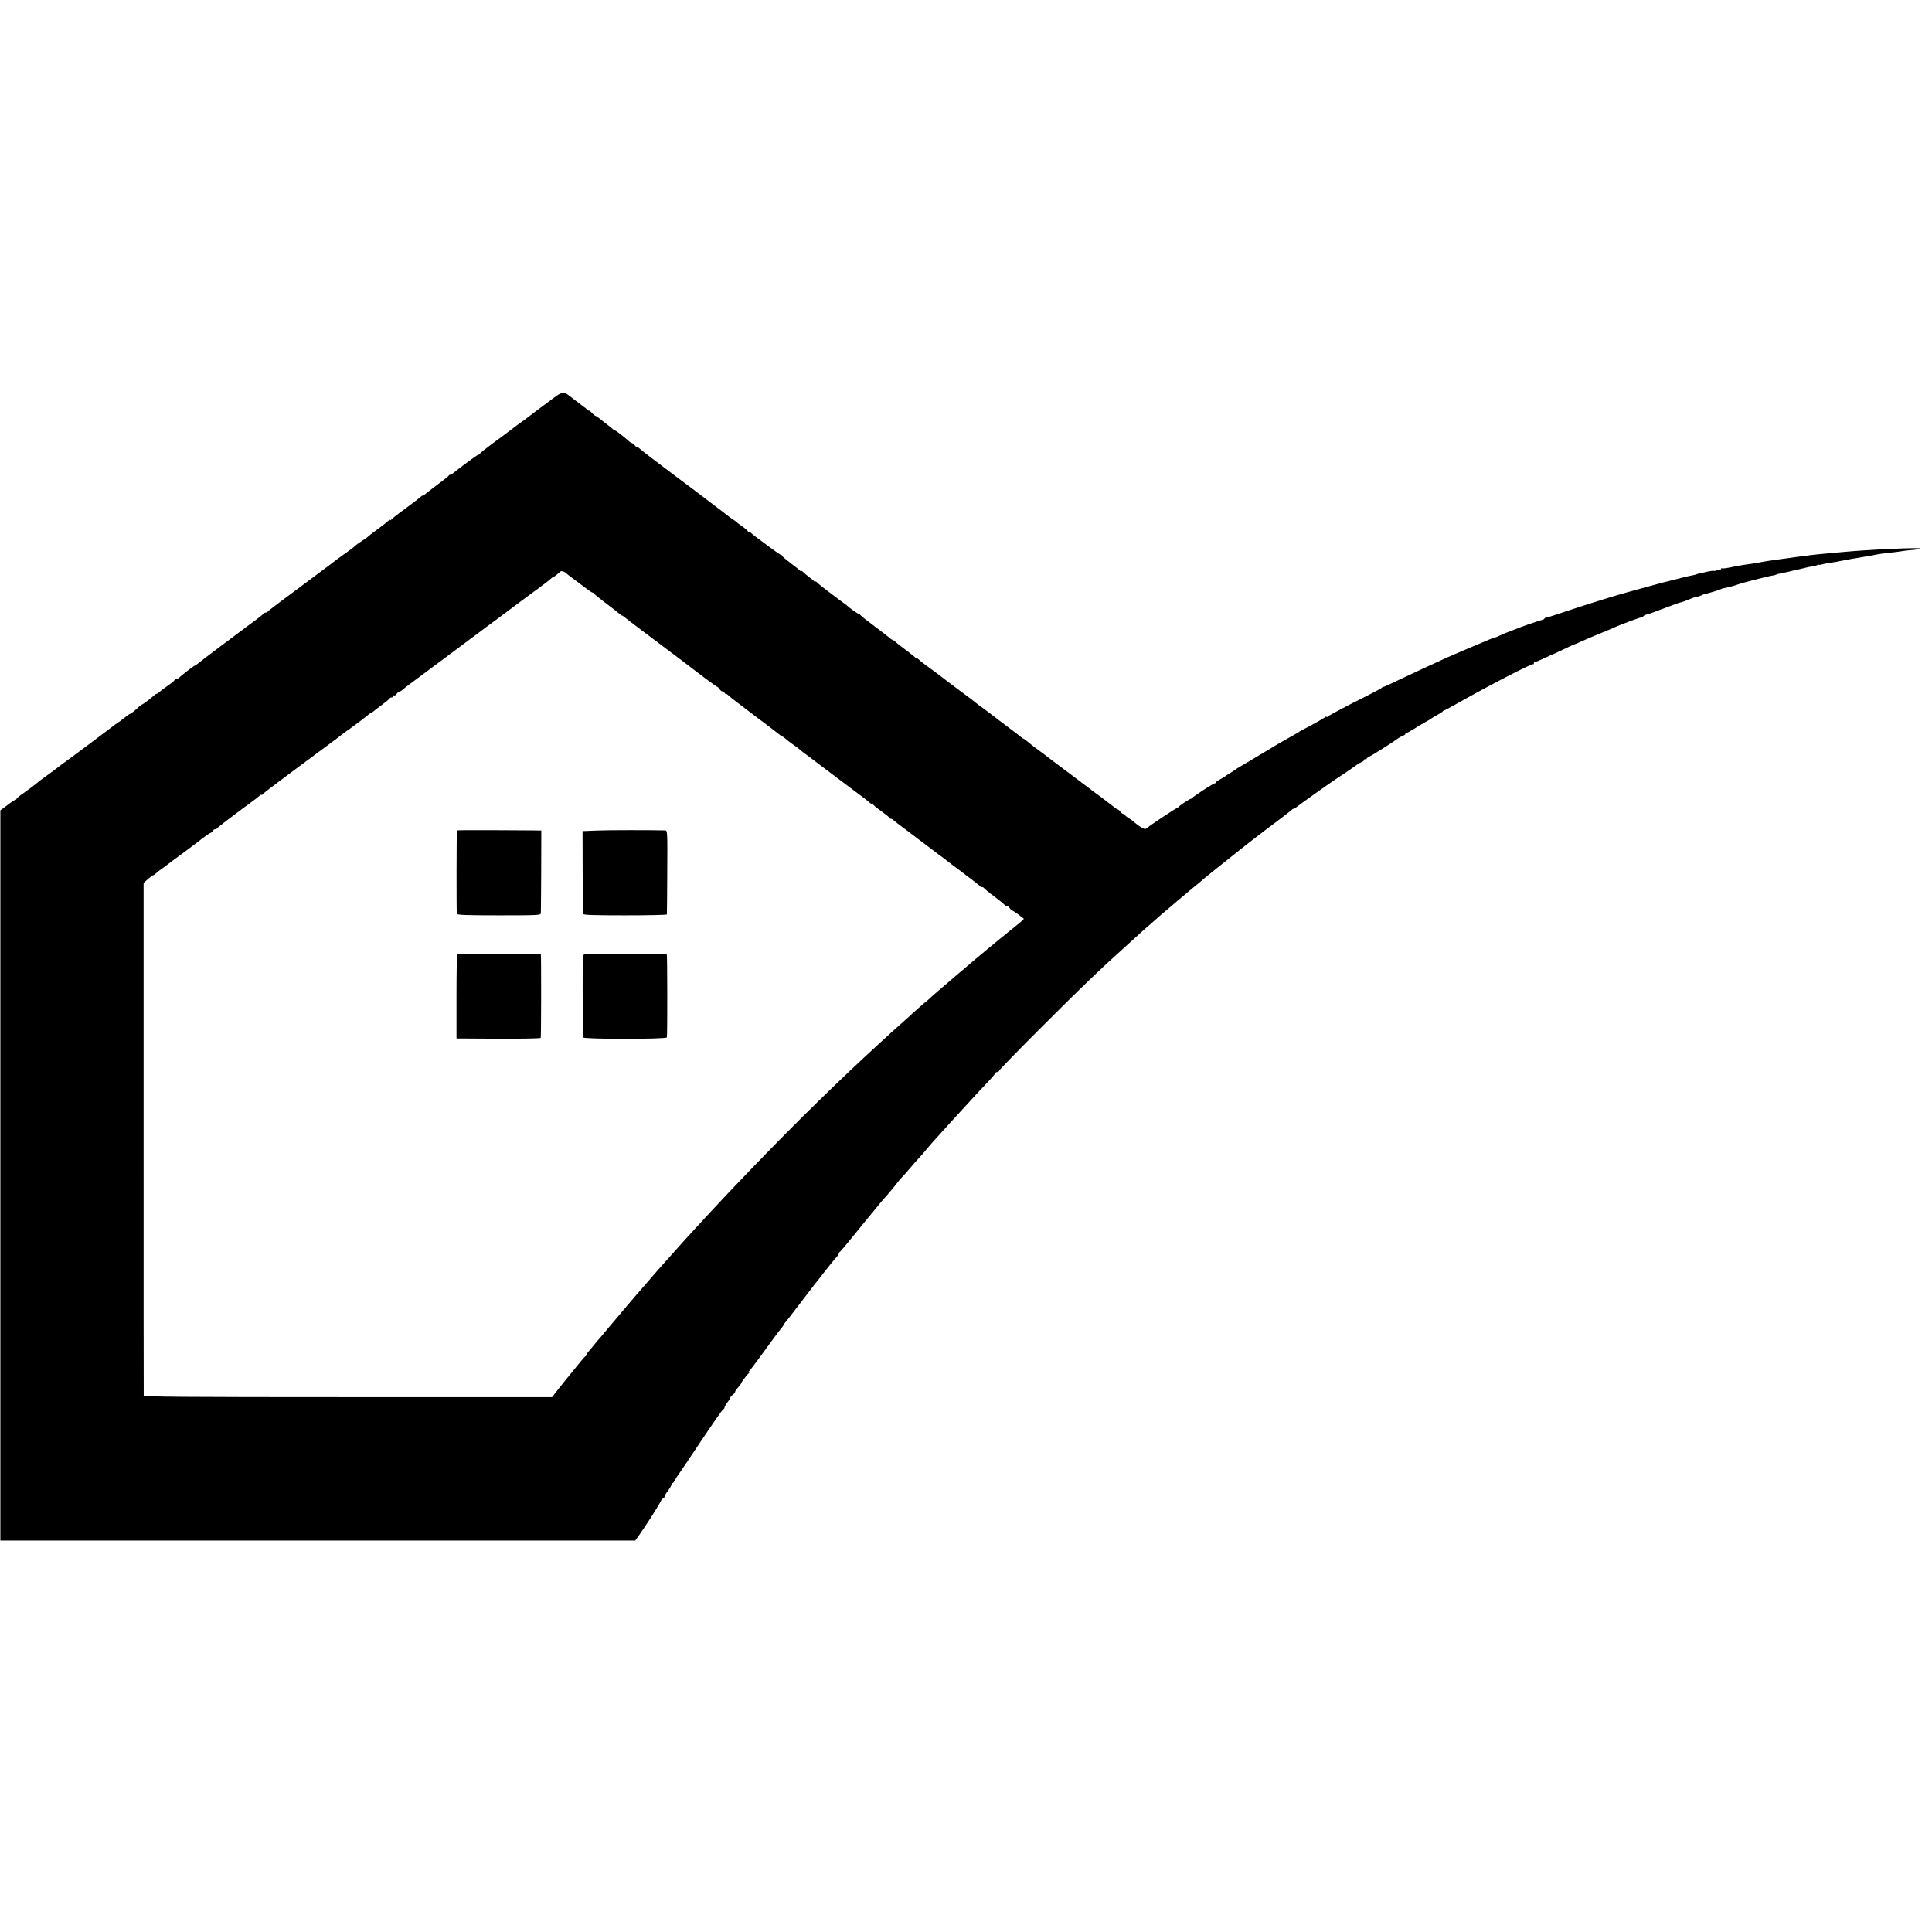 <?xml version="1.0" standalone="no"?>
<!DOCTYPE svg PUBLIC "-//W3C//DTD SVG 20010904//EN"
 "http://www.w3.org/TR/2001/REC-SVG-20010904/DTD/svg10.dtd">
<svg version="1.0" xmlns="http://www.w3.org/2000/svg"
 width="1640pt" height="1640pt" viewBox="0 0 1640 1640"
 preserveAspectRatio="xMidYMid meet">
<g transform="translate(0,1640) scale(0.1,-0.1)"
fill="#000000" stroke="none">
<path d="M4635 12974 c-77 -57 -147 -110 -155 -117 -8 -7 -31 -23 -50 -37 -19
-13 -39 -28 -45 -32 -5 -5 -28 -22 -50 -38 -22 -16 -44 -33 -50 -38 -5 -4 -55
-41 -110 -81 -55 -41 -101 -78 -103 -83 -2 -4 -8 -8 -12 -8 -8 0 -153 -107
-213 -156 -9 -7 -21 -14 -26 -14 -5 0 -11 -4 -13 -8 -1 -5 -48 -42 -103 -82
-55 -41 -103 -79 -107 -85 -4 -5 -8 -7 -8 -2 0 4 -8 -1 -19 -10 -10 -10 -68
-54 -127 -98 -60 -43 -115 -86 -121 -94 -7 -8 -13 -11 -13 -5 0 5 -4 4 -8 -2
-4 -5 -43 -37 -87 -69 -44 -32 -86 -64 -92 -71 -7 -7 -29 -22 -50 -35 -20 -13
-45 -30 -54 -39 -27 -24 -41 -34 -99 -75 -30 -21 -59 -42 -65 -47 -5 -5 -60
-46 -120 -91 -348 -258 -460 -343 -463 -349 -2 -5 -10 -8 -17 -8 -7 0 -15 -4
-17 -8 -1 -4 -51 -44 -111 -87 -180 -134 -421 -315 -445 -336 -12 -10 -25 -19
-28 -19 -8 0 -128 -93 -132 -102 -2 -4 -10 -8 -17 -8 -8 0 -18 -6 -22 -12 -4
-7 -30 -29 -58 -48 -27 -19 -59 -42 -69 -52 -11 -10 -23 -18 -27 -18 -4 0 -14
-6 -21 -13 -23 -22 -96 -77 -102 -77 -3 0 -14 -8 -24 -17 -33 -32 -72 -63 -79
-63 -3 0 -24 -15 -47 -33 -23 -19 -48 -38 -57 -43 -9 -5 -32 -21 -50 -36 -45
-35 -371 -279 -399 -298 -12 -8 -28 -20 -34 -25 -9 -8 -87 -66 -171 -127 -5
-4 -26 -20 -45 -36 -19 -16 -63 -48 -97 -72 -35 -23 -63 -47 -63 -51 0 -5 -4
-9 -10 -9 -5 0 -36 -20 -68 -45 l-59 -44 0 -3099 0 -3099 2694 0 2695 0 30 41
c54 75 177 267 190 299 4 9 12 17 18 17 5 0 10 6 10 13 0 7 13 31 30 53 16 21
30 45 30 52 0 6 4 12 8 12 5 0 15 12 23 28 8 15 16 29 19 32 3 3 67 97 142
210 187 279 239 354 249 358 5 2 9 8 9 14 0 6 11 26 25 44 14 18 25 36 25 41
0 5 9 15 20 23 11 8 20 19 20 25 0 6 11 22 25 37 14 15 25 30 25 33 0 8 52 78
65 87 7 5 7 8 0 8 -6 0 -6 3 1 8 6 4 42 50 80 102 38 52 82 113 99 136 16 22
39 53 50 68 11 15 30 40 42 54 13 15 23 30 23 34 0 4 6 13 14 20 7 8 58 72
112 144 54 71 116 152 138 180 23 28 52 65 66 84 14 18 32 41 40 51 8 9 26 32
40 50 14 17 33 40 43 50 9 11 17 23 17 28 0 5 3 11 8 13 4 2 66 75 137 163 71
88 134 165 140 171 5 6 21 25 35 43 14 18 39 47 55 66 41 45 107 124 123 147
8 10 23 29 35 41 12 12 45 49 72 81 28 33 64 74 80 91 17 18 44 49 60 69 17
21 46 54 65 75 19 21 62 68 95 105 33 37 78 87 100 110 22 24 76 82 119 130
44 48 108 117 143 153 35 37 63 71 63 75 0 4 7 8 15 8 8 0 15 5 15 10 0 6 161
171 358 368 353 353 493 487 743 712 45 41 95 86 110 100 15 14 40 36 56 49
15 13 46 40 68 60 22 20 64 56 94 81 29 25 59 50 65 55 6 6 38 33 71 60 33 28
65 55 71 60 7 6 31 26 54 44 23 19 48 40 54 46 16 15 407 326 440 350 16 11
33 25 40 30 6 6 61 47 121 92 61 45 120 91 133 103 12 11 22 18 22 14 0 -4 10
2 23 13 19 17 302 218 349 248 40 25 145 97 163 111 11 9 30 20 43 25 12 5 22
13 22 19 0 6 5 8 10 5 6 -3 10 -2 10 3 0 5 8 12 18 16 14 5 191 116 228 143
26 20 50 34 67 39 9 4 17 10 17 15 0 5 3 8 8 7 4 -1 32 14 62 33 30 20 75 46
100 60 25 13 47 27 50 30 3 3 25 16 50 30 25 13 47 27 48 32 2 4 7 7 11 7 5 0
46 22 92 48 250 143 654 353 663 344 3 -3 6 0 6 6 0 7 4 12 9 12 5 0 40 14 78
32 37 18 70 33 73 33 3 1 44 20 92 43 48 23 90 42 92 42 3 0 33 13 68 29 35
16 104 45 153 65 50 20 99 41 110 46 53 26 245 97 245 91 0 -3 4 0 8 6 4 7 17
14 27 16 11 2 29 8 40 12 20 8 92 35 190 71 28 10 52 19 55 19 14 2 58 18 85
30 17 8 42 16 57 19 14 2 35 9 45 14 10 6 21 10 26 11 11 1 18 3 77 20 25 7
50 16 55 19 6 4 17 7 25 9 25 3 104 24 125 33 27 11 262 71 289 74 12 1 26 5
31 8 6 3 26 9 45 12 19 3 53 11 75 16 22 6 51 13 65 15 14 3 36 8 50 12 39 10
53 13 80 16 14 2 31 7 38 11 7 4 12 5 12 2 0 -2 15 0 33 5 17 5 55 12 82 15
28 4 53 8 56 10 4 2 150 28 284 50 17 3 37 7 45 9 8 2 44 7 80 11 74 8 78 8
140 18 25 3 64 8 87 9 23 2 46 7 50 11 12 11 -438 -9 -647 -29 -30 -3 -75 -7
-100 -9 -80 -7 -174 -16 -215 -23 -22 -3 -51 -7 -65 -8 -14 -2 -43 -5 -65 -9
-22 -3 -56 -8 -75 -10 -77 -10 -156 -22 -200 -31 -26 -5 -76 -13 -131 -20 -19
-3 -45 -7 -59 -10 -76 -17 -116 -23 -122 -19 -5 3 -8 1 -8 -5 0 -5 -9 -8 -20
-6 -11 2 -22 -1 -25 -6 -4 -5 -10 -7 -14 -5 -4 3 -27 0 -52 -5 -24 -6 -55 -13
-68 -15 -14 -3 -28 -7 -31 -9 -4 -2 -22 -7 -41 -10 -19 -3 -70 -15 -113 -27
-44 -11 -85 -21 -90 -23 -18 -3 -65 -16 -196 -52 -69 -19 -134 -37 -145 -40
-69 -17 -368 -110 -530 -165 -82 -28 -156 -51 -162 -51 -7 0 -13 -4 -13 -8 0
-4 -12 -10 -27 -13 -31 -8 -181 -60 -228 -80 -16 -7 -46 -19 -65 -25 -19 -7
-46 -19 -60 -26 -14 -7 -29 -14 -35 -15 -14 -3 -57 -19 -80 -30 -11 -5 -78
-33 -150 -63 -71 -30 -157 -67 -190 -82 -240 -110 -323 -149 -417 -194 -59
-29 -110 -52 -114 -51 -4 1 -10 -2 -13 -7 -3 -4 -53 -32 -111 -61 -186 -93
-330 -169 -345 -182 -8 -7 -15 -9 -15 -5 0 4 -6 3 -12 -3 -15 -12 -127 -75
-178 -100 -19 -9 -37 -19 -40 -22 -5 -5 -17 -12 -99 -58 -58 -32 -72 -40 -232
-137 -73 -44 -149 -89 -168 -100 -20 -11 -38 -22 -41 -26 -3 -3 -23 -16 -45
-29 -22 -13 -42 -26 -45 -30 -3 -3 -22 -14 -42 -25 -21 -11 -38 -23 -38 -27 0
-5 -5 -8 -10 -8 -12 0 -183 -112 -188 -122 -2 -5 -8 -8 -12 -8 -12 0 -104 -62
-108 -72 -2 -4 -7 -8 -12 -8 -9 0 -222 -142 -252 -167 -14 -13 -20 -12 -45 1
-15 8 -41 27 -58 41 -16 15 -42 34 -57 43 -16 9 -28 20 -28 24 0 4 -6 8 -13 8
-7 0 -19 9 -27 20 -8 11 -18 20 -23 20 -5 0 -32 19 -61 43 -30 23 -66 51 -81
62 -16 11 -44 32 -64 47 -20 15 -41 31 -46 35 -6 5 -91 69 -190 143 -99 74
-182 137 -185 140 -3 3 -23 17 -45 33 -22 15 -58 43 -80 62 -22 19 -43 35 -47
35 -3 0 -13 6 -20 13 -7 6 -36 29 -63 49 -28 21 -55 41 -60 45 -6 5 -37 28
-70 53 -33 25 -62 47 -65 50 -3 3 -30 23 -60 45 -30 21 -62 45 -70 52 -8 8
-49 39 -90 69 -114 85 -184 137 -215 162 -17 13 -101 76 -131 97 -15 11 -36
28 -46 38 -10 9 -18 14 -18 10 0 -5 -4 -3 -8 3 -4 6 -34 30 -67 55 -69 51 -92
69 -110 87 -8 6 -17 12 -21 12 -4 0 -14 7 -23 16 -9 8 -68 54 -131 101 -63 47
-116 89 -118 94 -2 5 -8 9 -13 9 -9 0 -84 54 -99 70 -3 3 -21 17 -40 30 -19
13 -37 27 -40 30 -3 3 -39 30 -81 61 -41 31 -83 64 -92 74 -9 9 -17 13 -17 8
0 -4 -4 -3 -8 2 -4 6 -23 22 -44 37 -20 15 -43 35 -52 44 -9 8 -16 12 -16 7 0
-4 -4 -3 -8 2 -4 6 -40 35 -79 64 -40 30 -73 58 -73 62 0 5 -4 9 -10 9 -5 0
-49 30 -97 66 -48 36 -101 75 -117 87 -16 12 -35 27 -41 34 -7 7 -15 9 -19 6
-3 -4 -6 -2 -6 4 0 5 -21 25 -47 43 -27 19 -50 37 -53 40 -3 4 -12 11 -21 16
-9 5 -32 21 -50 36 -19 15 -61 47 -94 72 -33 25 -64 49 -70 53 -5 5 -138 105
-295 222 -157 118 -291 221 -297 229 -7 9 -13 12 -13 7 0 -5 -9 1 -20 13 -12
12 -24 22 -28 22 -4 0 -19 10 -32 23 -41 36 -108 87 -115 87 -4 0 -12 6 -19
13 -7 6 -28 23 -46 37 -19 14 -46 35 -61 48 -15 12 -30 22 -34 22 -4 0 -18 11
-31 26 -13 14 -24 22 -24 19 0 -4 -6 0 -13 7 -8 7 -26 22 -42 33 -15 11 -48
36 -74 56 -100 77 -78 81 -236 -37z m181 -1448 c7 -6 24 -20 40 -31 15 -11 58
-44 96 -72 38 -29 72 -53 77 -53 5 0 11 -4 13 -8 2 -5 46 -41 98 -80 52 -39
105 -80 118 -92 12 -11 22 -18 22 -15 0 2 10 -4 23 -15 17 -15 238 -182 359
-272 29 -22 180 -135 193 -146 102 -79 227 -172 233 -172 4 0 13 -9 20 -20 7
-11 19 -20 27 -20 8 0 15 -4 15 -10 0 -5 5 -10 11 -10 7 0 17 -6 23 -14 6 -7
103 -82 216 -167 113 -84 211 -159 218 -166 7 -7 17 -13 20 -13 4 0 18 -10 32
-22 14 -13 43 -35 66 -51 22 -15 49 -35 60 -45 10 -10 35 -28 54 -42 19 -13
37 -27 40 -30 3 -3 104 -79 225 -170 258 -193 242 -181 265 -202 10 -9 21 -14
24 -10 3 3 6 1 6 -4 0 -5 31 -32 70 -59 38 -28 70 -53 70 -57 0 -5 5 -8 12 -8
6 0 18 -7 27 -16 9 -8 41 -33 71 -55 30 -22 66 -49 80 -60 14 -11 61 -47 105
-80 44 -33 87 -65 95 -72 8 -7 31 -23 50 -37 19 -13 37 -27 40 -30 3 -3 68
-53 145 -110 77 -58 142 -108 143 -112 2 -5 10 -8 17 -8 7 0 15 -4 17 -8 2 -4
41 -37 88 -72 47 -35 87 -68 88 -72 2 -4 10 -8 18 -8 7 0 19 -9 26 -20 7 -11
16 -20 21 -20 4 0 27 -15 50 -32 23 -18 44 -34 47 -36 5 -3 -18 -23 -135 -117
-58 -47 -66 -53 -165 -135 -91 -76 -170 -142 -184 -155 -6 -6 -38 -33 -71 -60
-33 -28 -65 -55 -71 -61 -6 -5 -35 -30 -64 -55 -29 -24 -68 -58 -87 -75 -18
-18 -52 -47 -75 -65 -22 -19 -60 -52 -84 -74 -23 -22 -66 -61 -96 -87 -30 -26
-68 -60 -84 -75 -17 -15 -59 -54 -95 -87 -340 -310 -715 -677 -1081 -1057
-196 -204 -218 -227 -363 -383 -49 -54 -110 -119 -133 -144 -24 -26 -71 -77
-104 -114 -33 -37 -69 -78 -81 -91 -42 -46 -152 -170 -170 -191 -10 -12 -37
-43 -60 -70 -23 -27 -47 -54 -52 -60 -6 -6 -53 -60 -104 -121 -130 -153 -130
-153 -186 -220 -27 -33 -54 -65 -60 -71 -5 -6 -26 -30 -45 -54 -19 -24 -41
-49 -47 -56 -7 -7 -13 -17 -13 -22 0 -6 -4 -12 -9 -14 -7 -2 -53 -57 -174
-208 -7 -8 -23 -29 -37 -46 -14 -17 -36 -45 -49 -62 l-24 -32 -1733 0 c-1380
0 -1734 3 -1734 13 -1 6 -1 988 -1 2182 l0 2170 36 32 c21 18 40 33 44 33 4 0
16 8 27 18 10 10 35 29 54 42 19 14 42 30 50 37 8 7 56 42 105 78 50 37 104
77 120 90 88 68 122 92 138 98 9 3 17 11 17 17 0 5 6 10 14 10 8 0 16 4 18 8
2 7 174 137 327 249 13 10 30 24 38 31 7 7 13 10 13 5 0 -4 4 -3 8 2 9 13 62
53 267 206 44 32 89 66 100 74 18 14 175 130 233 173 13 9 32 24 42 32 10 8
61 47 115 85 53 39 111 82 128 97 18 15 35 28 39 28 4 0 13 6 20 13 7 6 40 32
73 56 33 25 62 48 63 53 2 4 10 8 18 8 8 0 14 5 14 12 0 6 3 8 7 5 3 -4 12 2
20 13 8 11 19 20 24 20 6 0 16 6 24 13 7 6 26 22 42 34 27 20 384 286 431 321
13 9 33 25 45 34 12 9 56 42 97 72 41 31 80 59 85 64 6 4 50 37 98 72 48 36
133 99 187 140 55 41 116 86 135 100 20 14 44 32 54 40 11 8 32 24 47 35 15
11 33 26 40 33 7 6 15 12 18 12 6 0 40 27 60 46 11 12 37 4 62 -20z"/>
<path d="M3879 9350 c-4 -14 -5 -697 -1 -707 3 -10 84 -13 358 -13 330 0 354
1 355 18 1 9 2 171 3 359 l1 343 -75 1 c-41 0 -202 1 -358 2 -155 1 -283 0
-283 -3z"/>
<path d="M5070 9350 l-125 -5 1 -345 c1 -190 2 -351 3 -357 1 -10 79 -13 356
-13 195 0 356 3 356 8 1 4 2 166 3 360 2 348 2 352 -19 353 -134 3 -477 3
-575 -1z"/>
<path d="M3881 8300 c-3 -3 -6 -165 -6 -360 l0 -355 355 -2 c195 -1 357 2 360
7 4 6 5 691 1 710 -1 3 -159 5 -352 5 -193 0 -354 -2 -358 -5z"/>
<path d="M4957 8298 c-9 -4 -12 -95 -11 -350 1 -188 2 -348 3 -354 1 -16 710
-16 712 0 5 35 4 706 -1 707 -26 5 -694 2 -703 -3z"/>
</g>
</svg>
